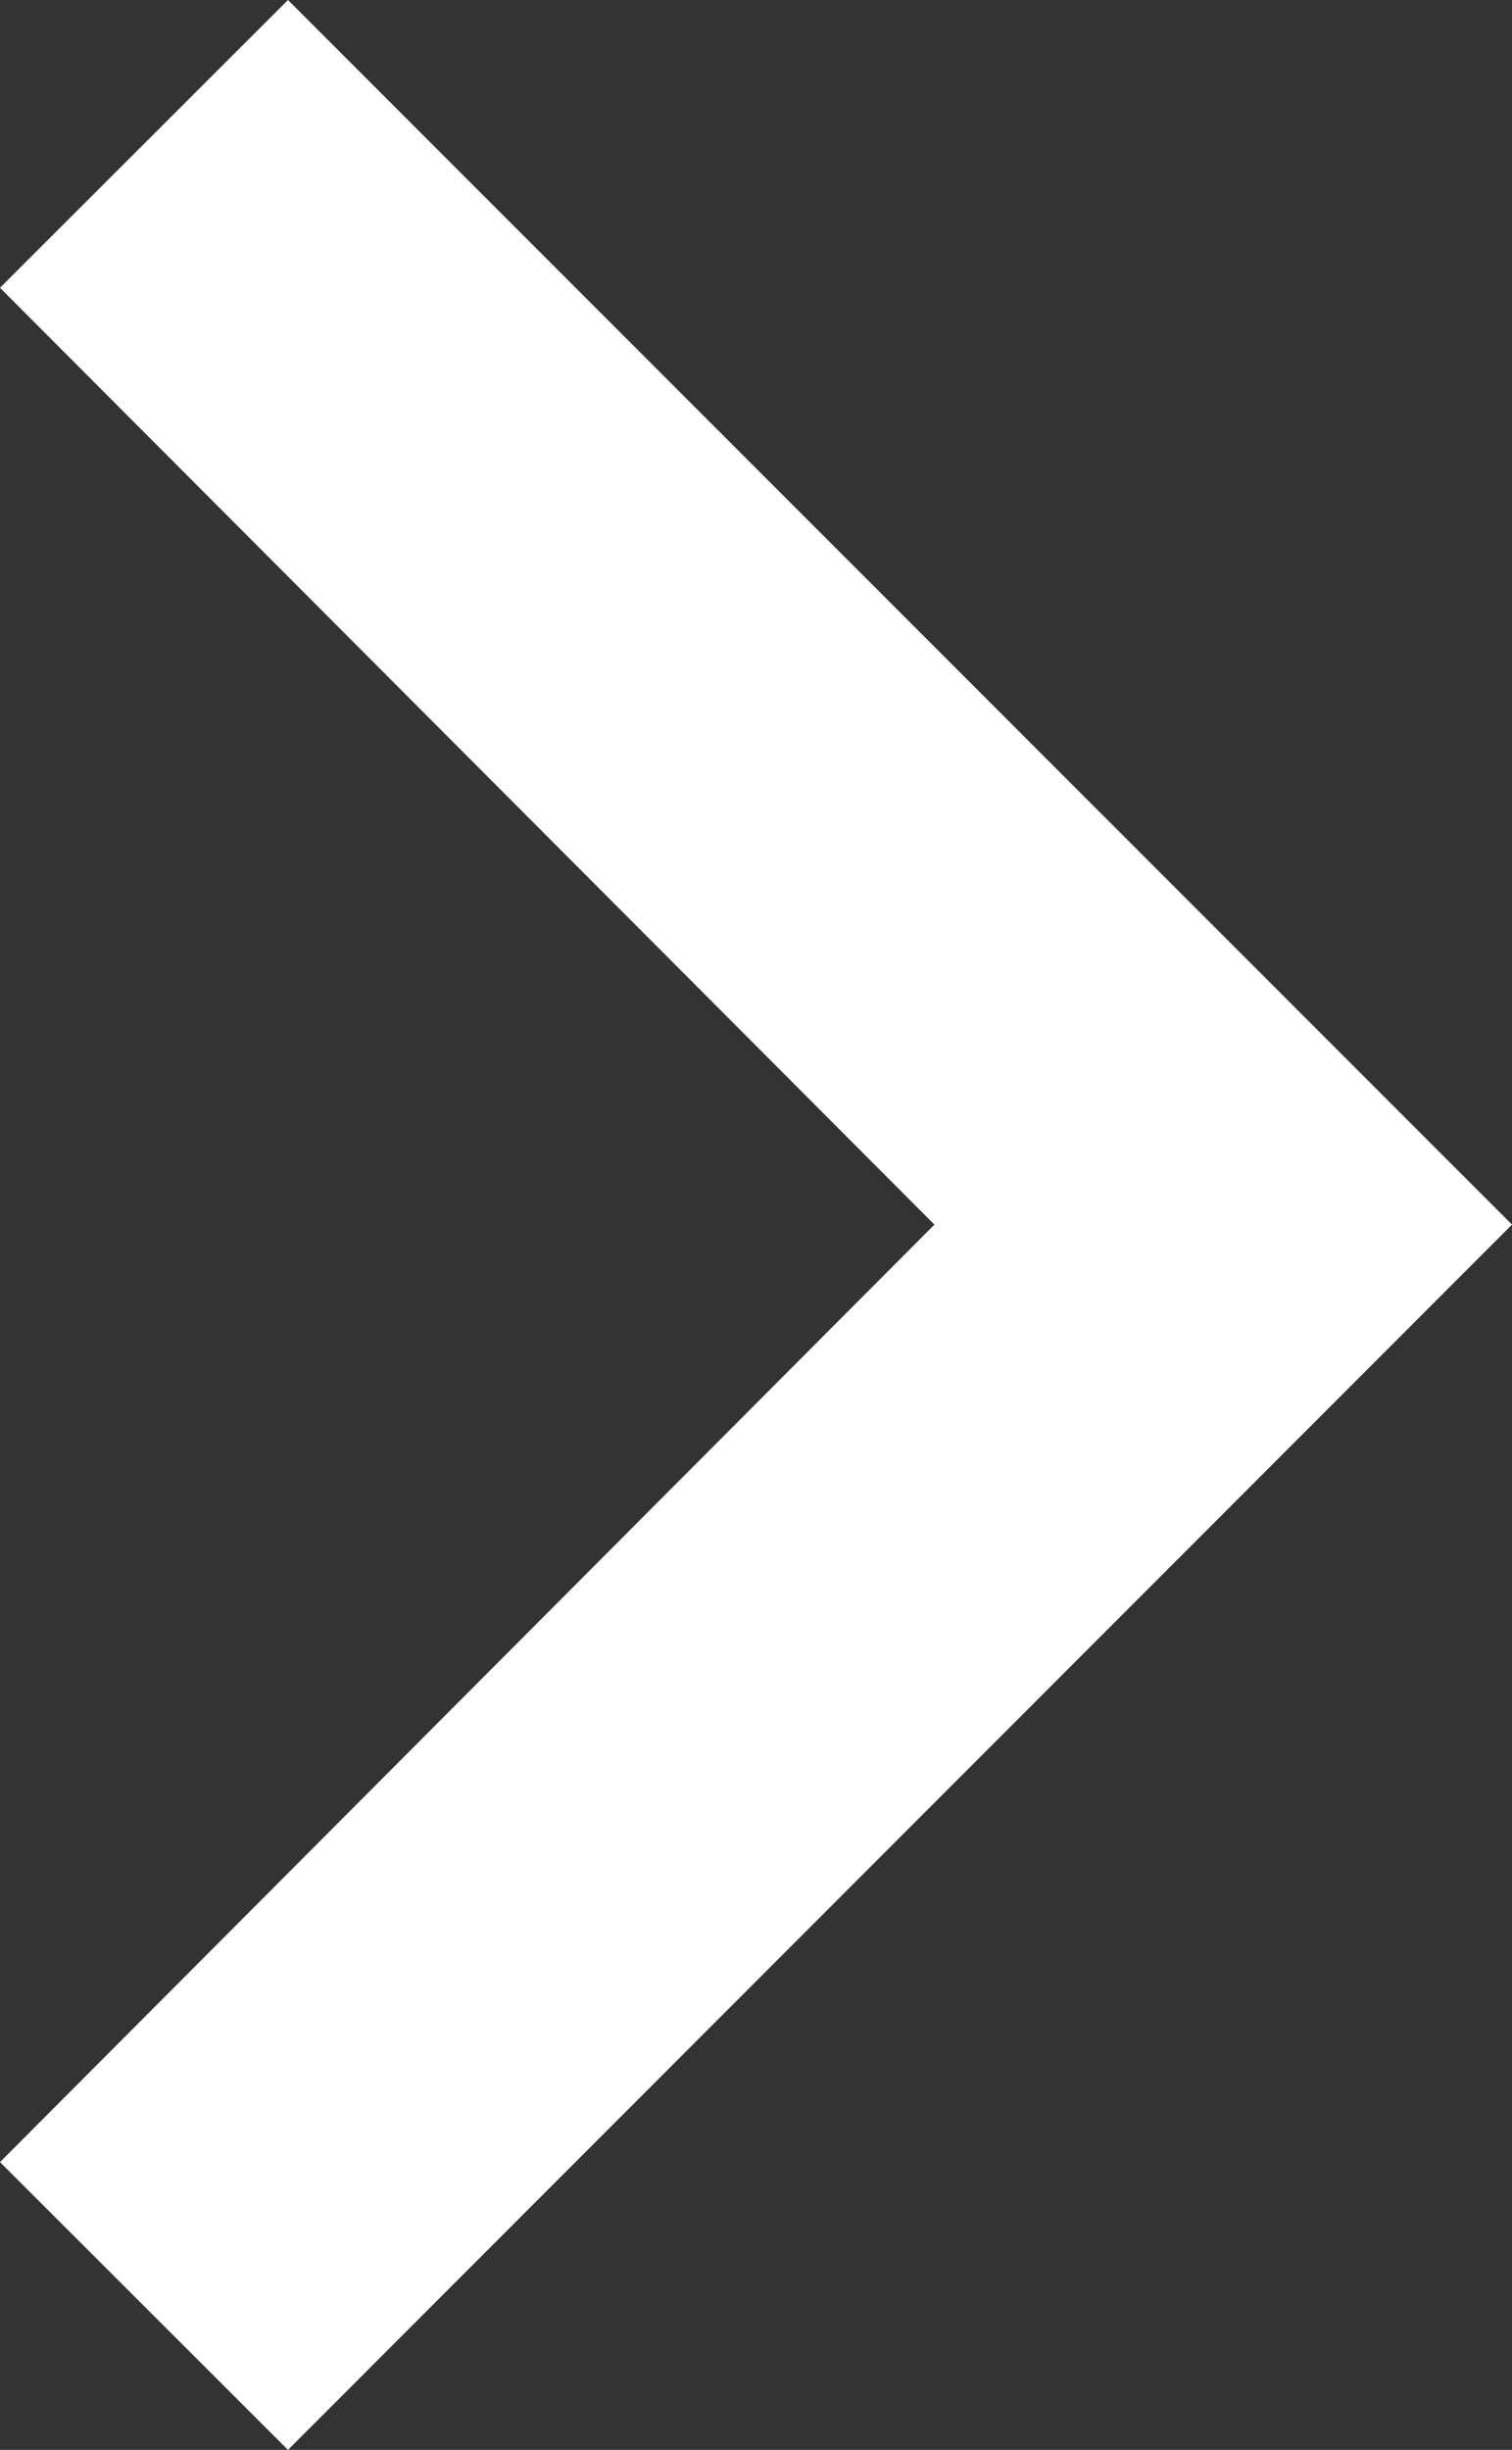 <?xml version="1.0" encoding="utf-8"?>
<!-- Generator: Adobe Illustrator 25.2.1, SVG Export Plug-In . SVG Version: 6.00 Build 0)  -->
<svg version="1.1" id="Layer_1" xmlns="http://www.w3.org/2000/svg" xmlns:xlink="http://www.w3.org/1999/xlink" x="0px" y="0px"
	 viewBox="0 0 463.1 750" style="enable-background:new 0 0 463.1 750;" xml:space="preserve">
<rect x="0" y="0" width="463.1" height="750" fill="#333333" stroke="none"/>
<style type="text/css">
	.st0{fill:#FFFFFF;}
</style>
<path id="Icon_material-keyboard-arrow-up" class="st0" d="M0,88.1l286.2,286.8L0,661.9L88.2,750l374.9-375.1L88.2,0L0,88.1z"/>
</svg>
